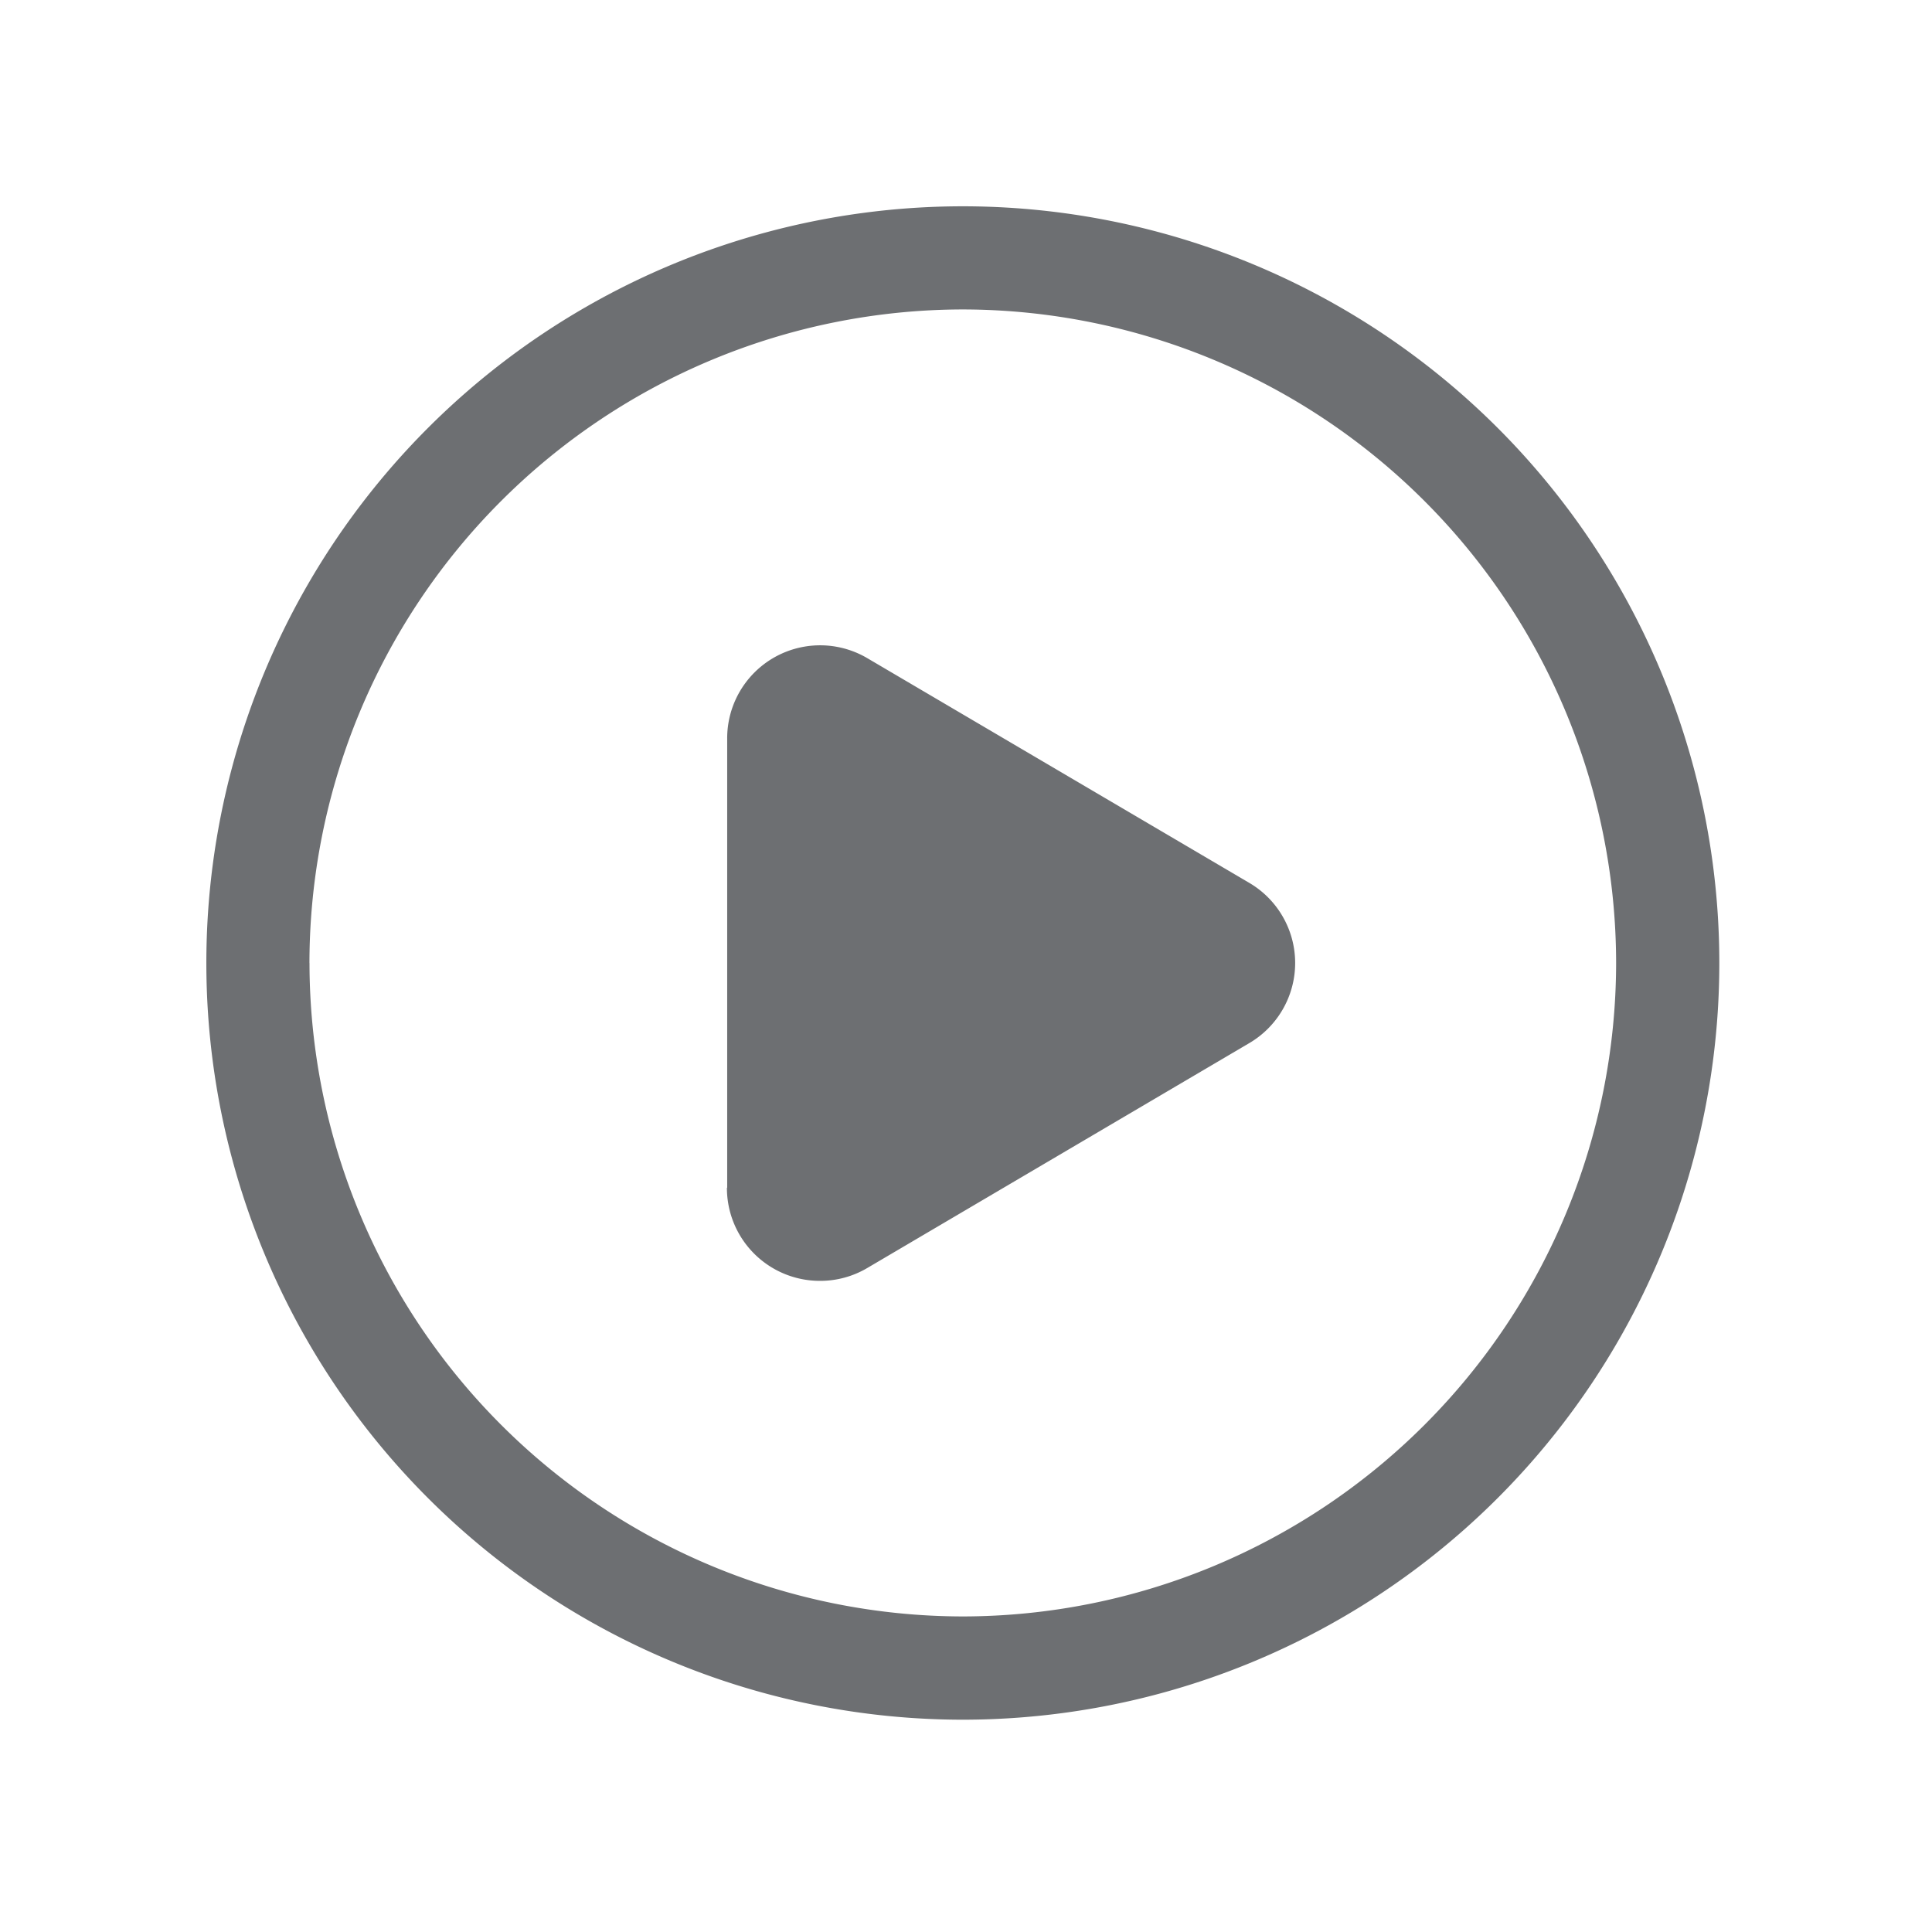 <svg xmlns="http://www.w3.org/2000/svg" xmlns:xlink="http://www.w3.org/1999/xlink" width="36" height="36" viewBox="0 0 36 36">
  <defs>
    <clipPath id="clip-path">
      <rect id="矩形_39347" data-name="矩形 39347" width="36" height="36" transform="translate(392 887)" fill="#d9d9d9"/>
    </clipPath>
  </defs>
  <g id="蒙版组_60395" data-name="蒙版组 60395" transform="translate(-392 -887)" clip-path="url(#clip-path)">
    <path id="路径_55945" data-name="路径 55945" d="M-2266,19650.1a14.1,14.1,0,0,1,14.1-14.1,14.1,14.1,0,0,1,14.092,14.1,14.1,14.1,0,0,1-14.092,14.1A14.1,14.1,0,0,1-2266,19650.1Zm1.922,0a12.191,12.191,0,0,0,12.177,12.176,12.189,12.189,0,0,0,12.17-12.176,12.19,12.19,0,0,0-12.17-12.178A12.191,12.191,0,0,0-2264.079,19650.1Zm7.783,4.189v-8.375a1.732,1.732,0,0,1,2.611-1.494l7.119,4.188a1.731,1.731,0,0,1,0,2.984l-7.119,4.191a1.721,1.721,0,0,1-.876.24A1.732,1.732,0,0,1-2256.3,19654.287Z" transform="translate(2661.845 -18745.156)" fill="#6d6f72"/>
  </g>
</svg>
